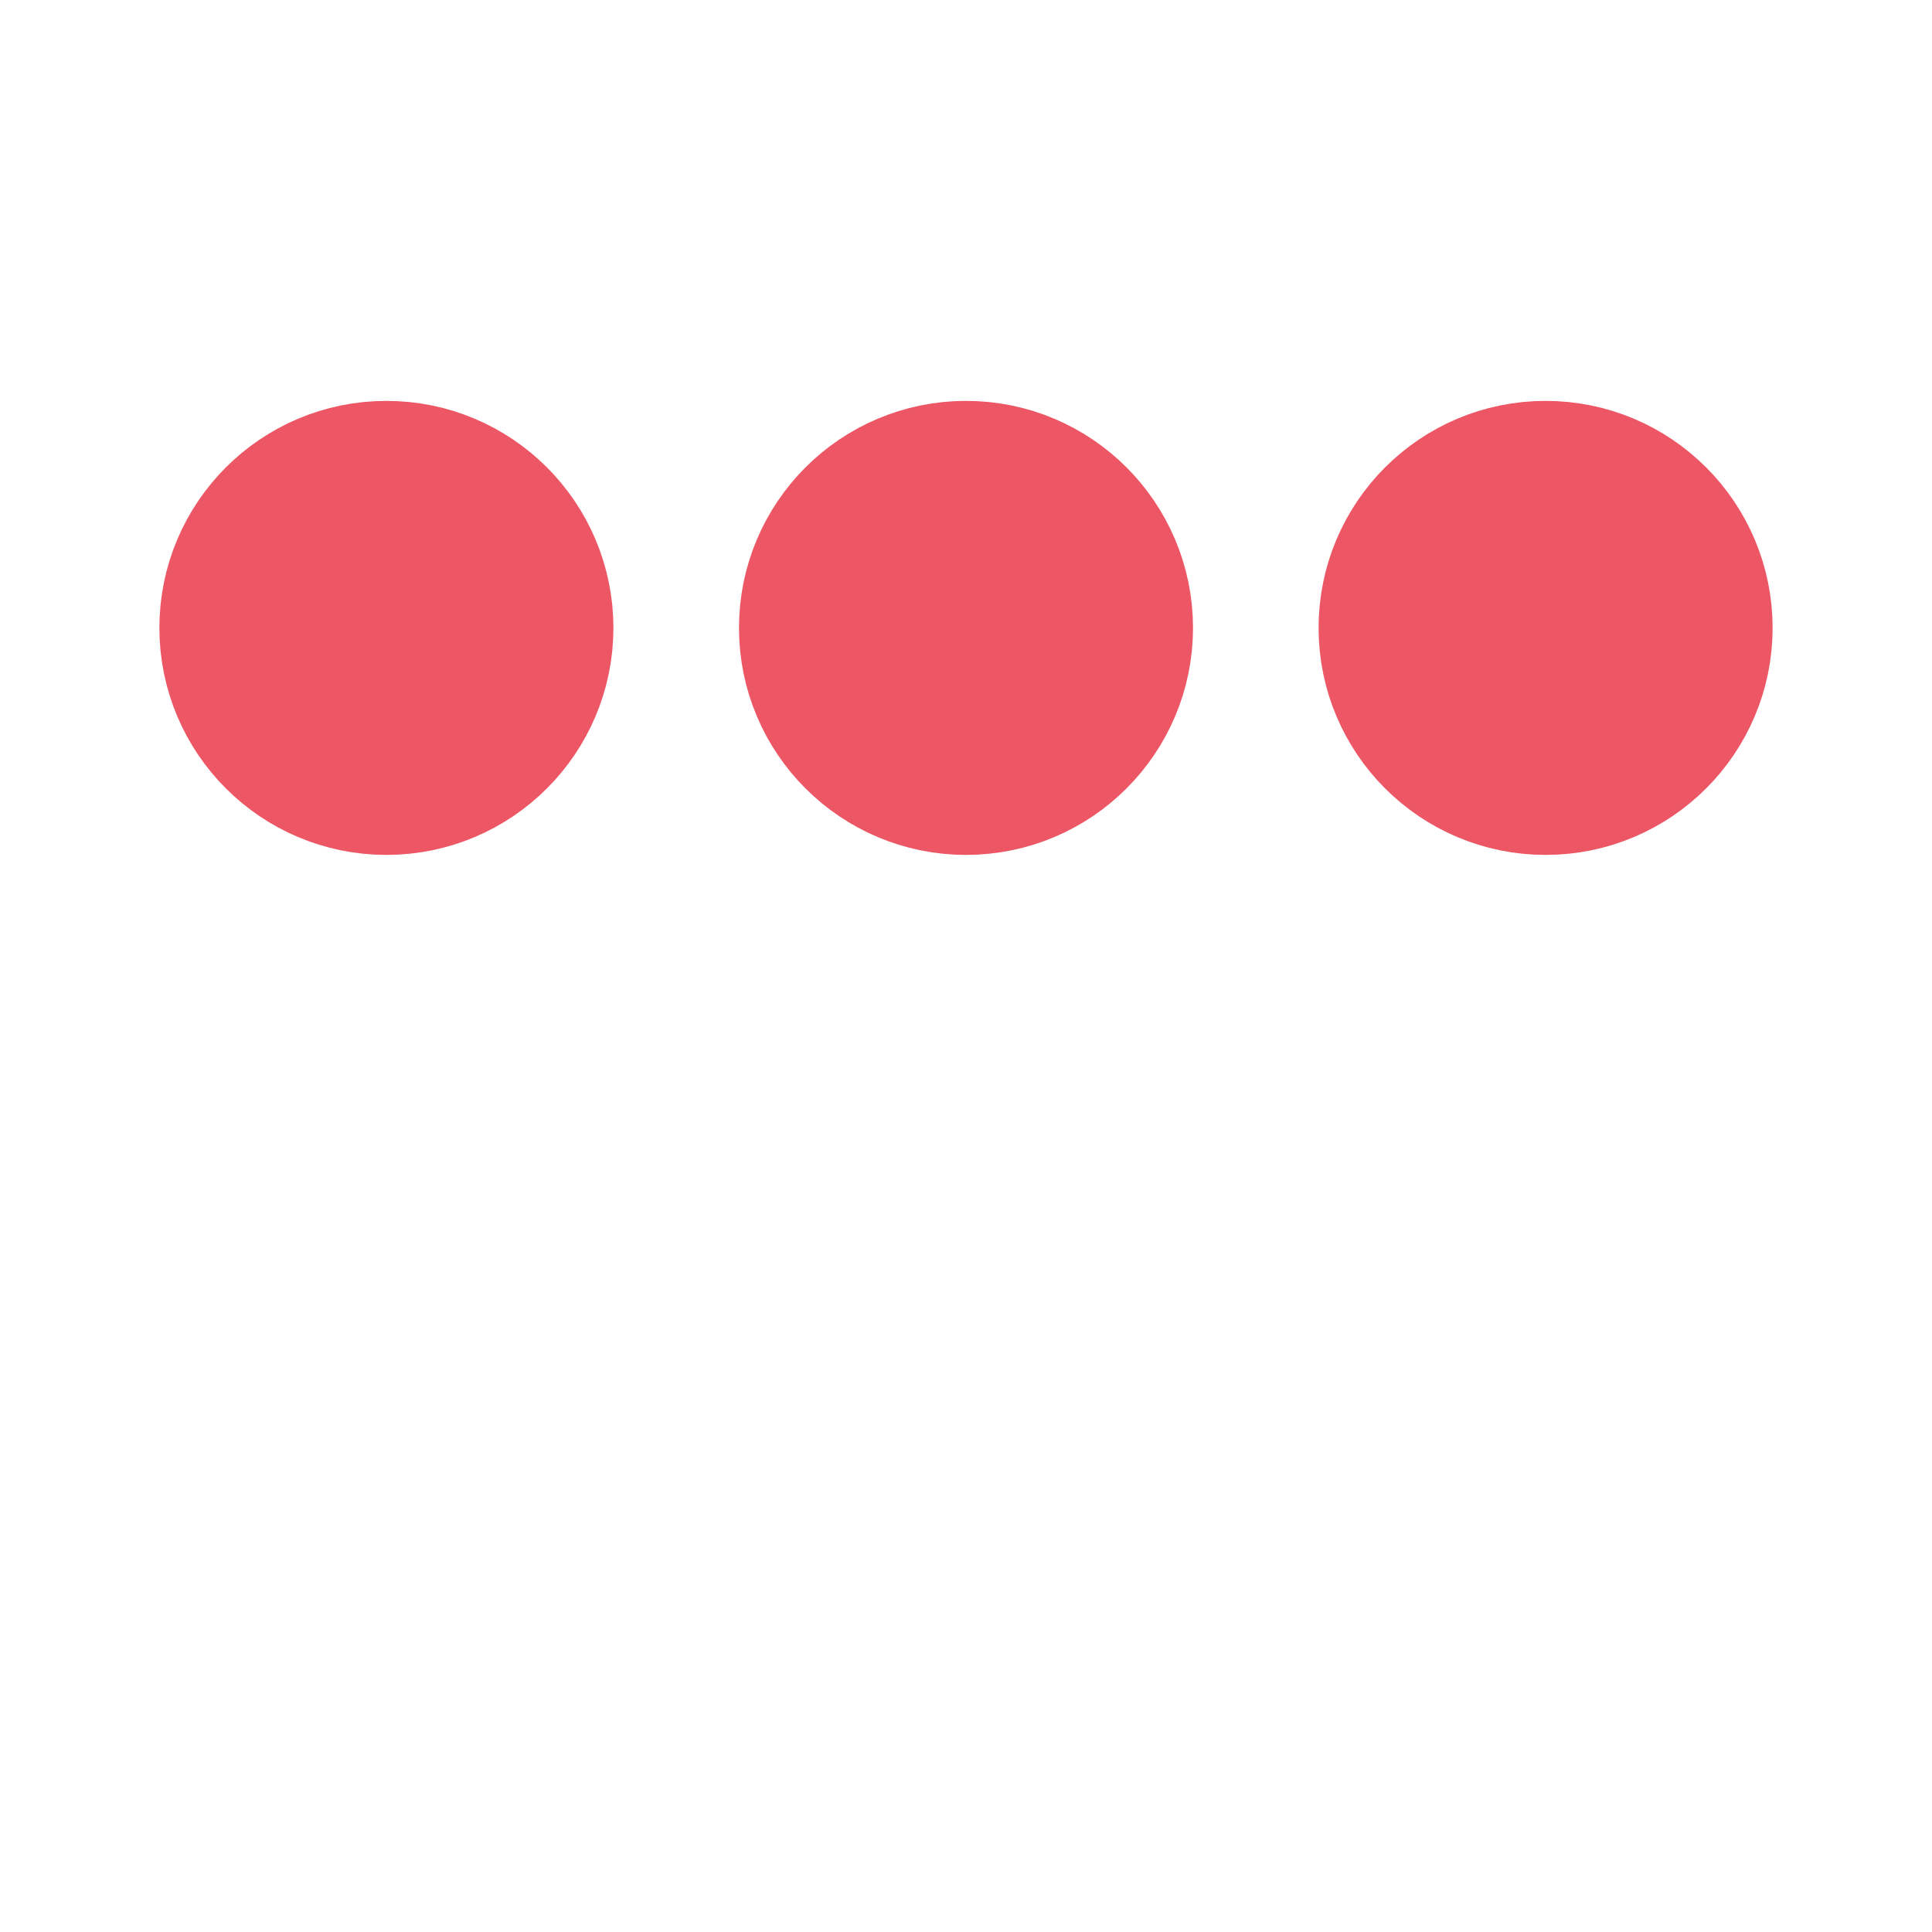 <svg xmlns="http://www.w3.org/2000/svg" viewBox="0 0 200 200"><circle fill="#ED5664" stroke="#ED5664" stroke-width="17" r="15" cx="40" cy="65"></circle><circle fill="#ED5664" stroke="#ED5664" stroke-width="17" r="15" cx="100" cy="65"></circle><circle fill="#ED5664" stroke="#ED5664" stroke-width="17" r="15" cx="160" cy="65"></circle></svg>